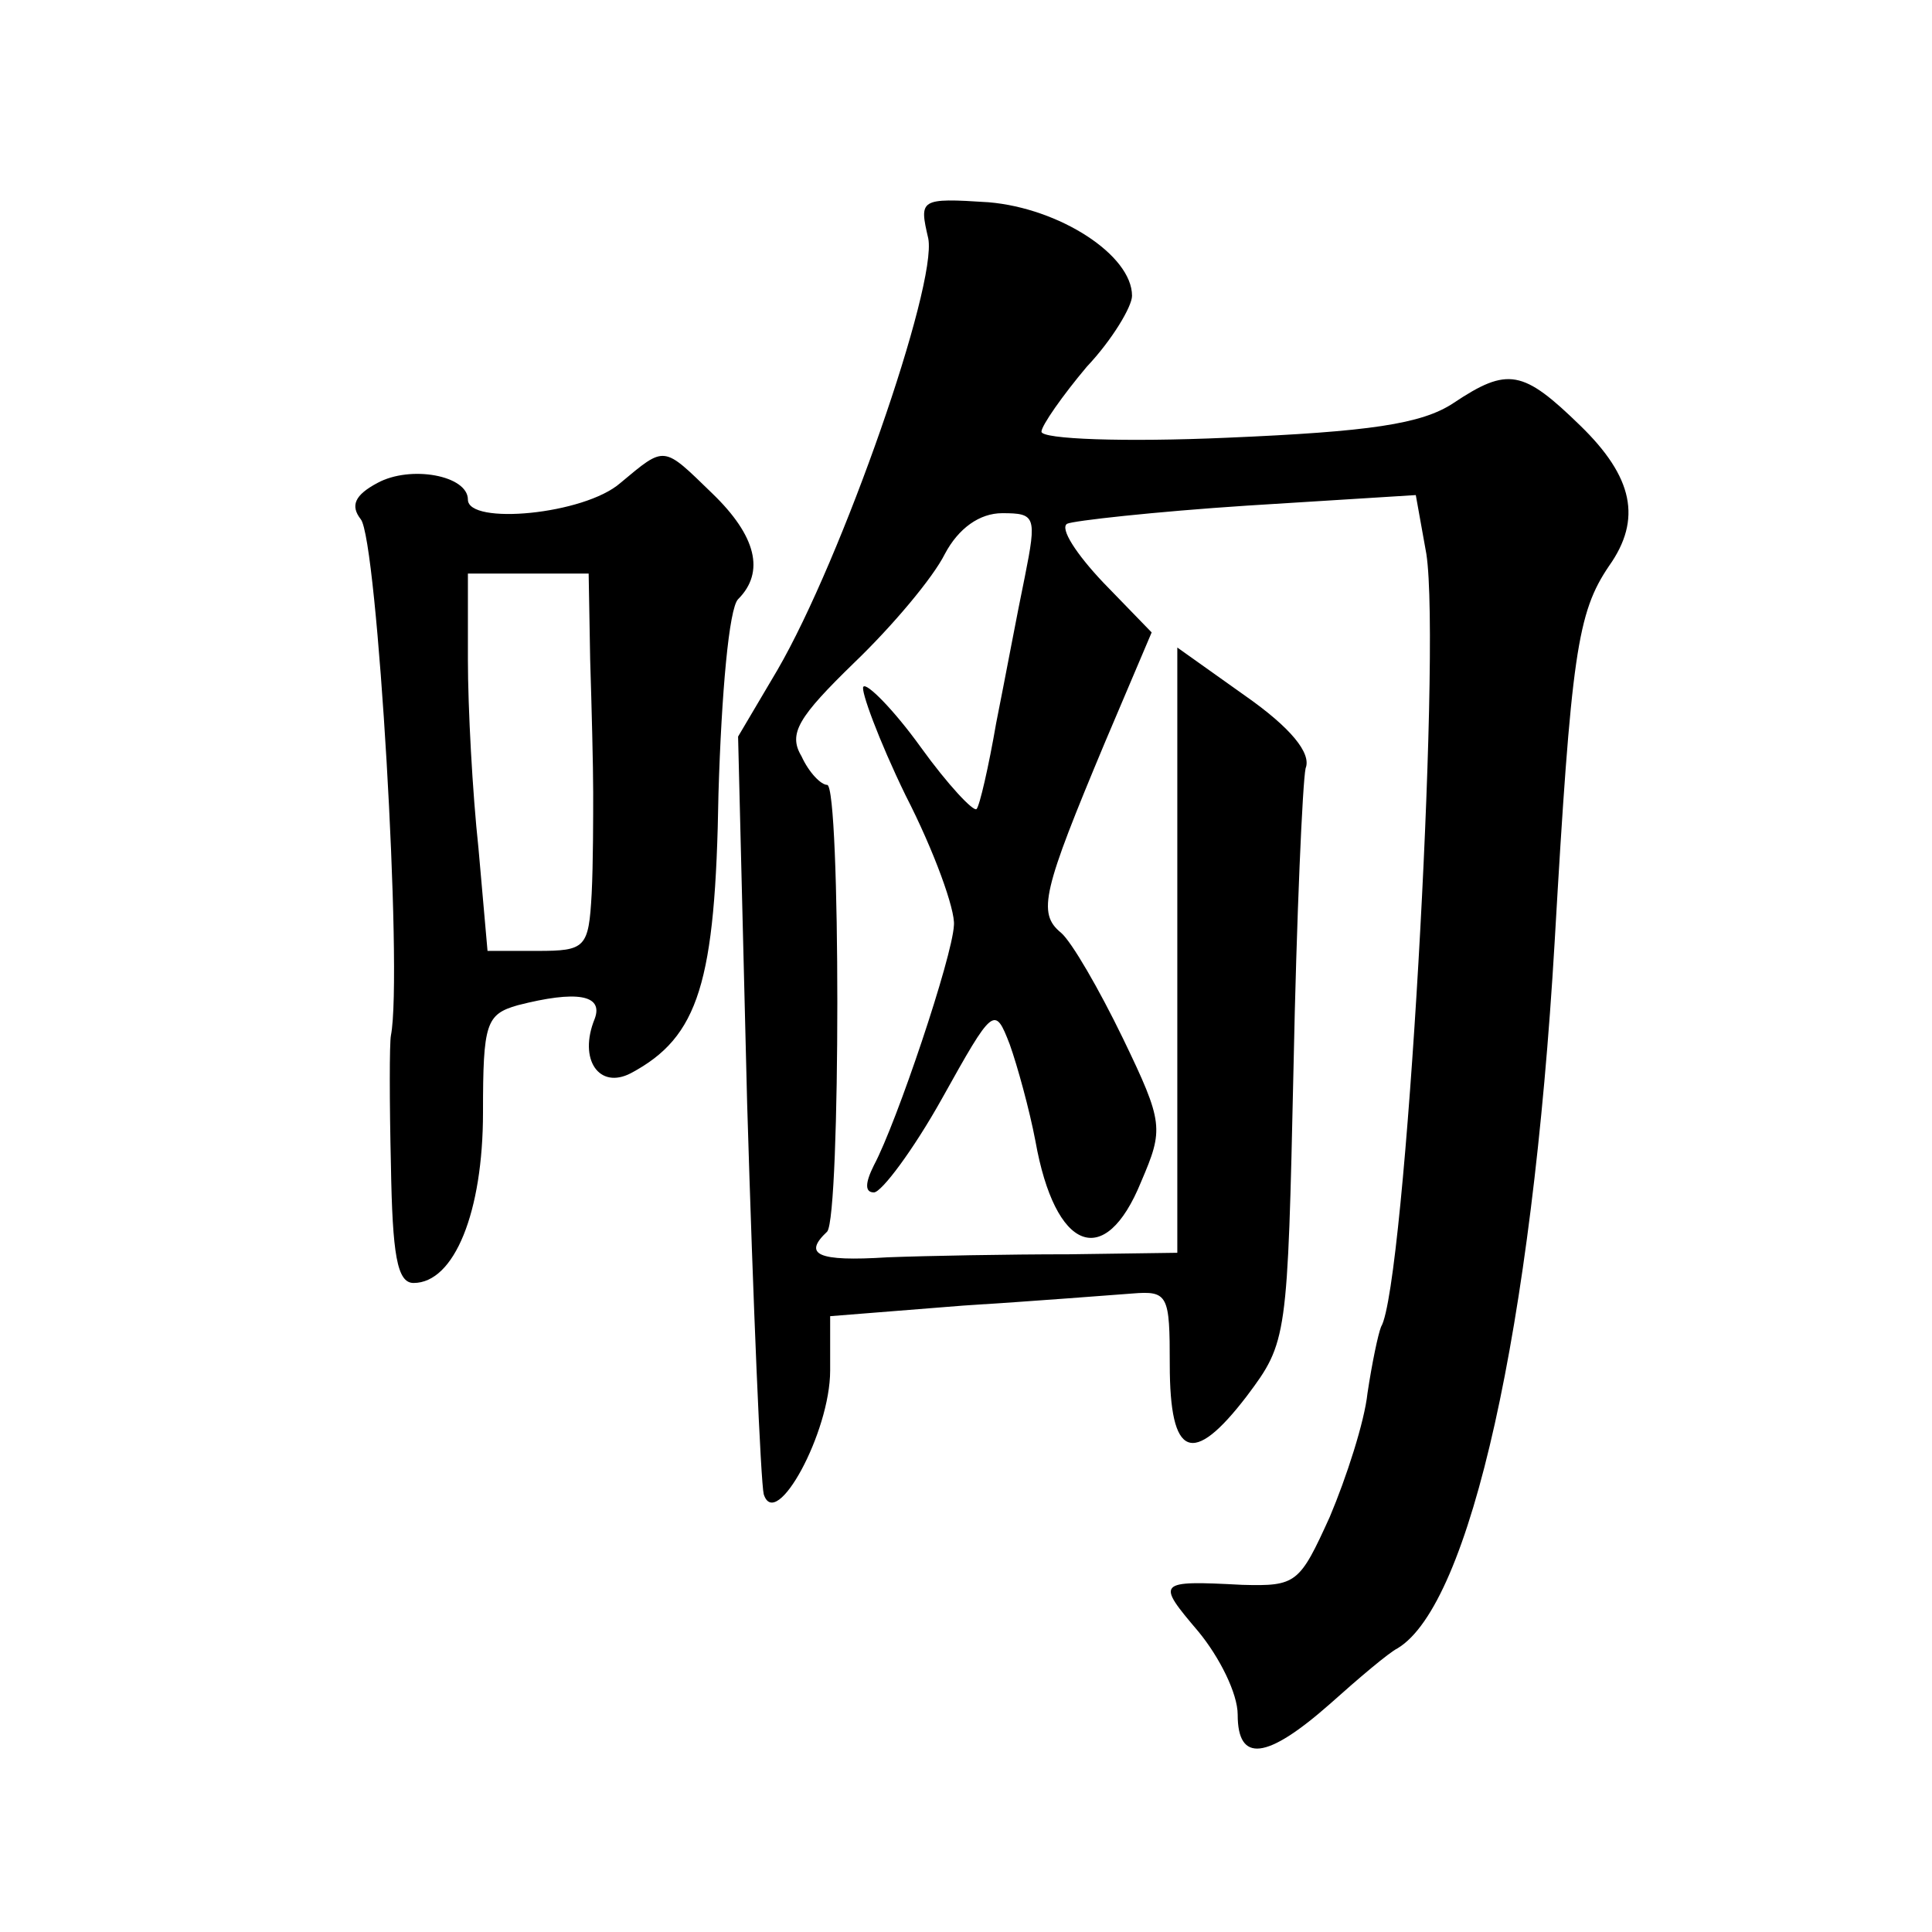 <?xml version="1.0" standalone="no"?>
<!DOCTYPE svg PUBLIC "-//W3C//DTD SVG 20010904//EN"
 "http://www.w3.org/TR/2001/REC-SVG-20010904/DTD/svg10.dtd">
<svg version="1.0" xmlns="http://www.w3.org/2000/svg"
 width="128pt" height="128pt" viewBox="0 0 128 128"
 preserveAspectRatio="xMidYMid meet">
<g transform="translate(0,128) scale(0.1,-0.1)"
fill="#0" stroke="none">
<path d="M615 1122 c6 -31 -57 -212 -100 -286 l-26 -44 6 -243 c4 -134 9 -251 11
-259 8 -25 44 41 44 82 l0 36 88 7 c48 3 98 7 112 8 24 2 25 -1 25 -47 0 -62 15
-68 51 -21 27 36 27 38 31 218 2 100 6 189 8 198 4 10 -10 27 -40 48 l-45 32 0
-200 0 -201 -72 -1 c-40 0 -94 -1 -120 -2 -47 -3 -56 2 -40 17 9 10 9 296 0 296
-4 0 -12 8 -17 19 -9 15 -2 26 35 62 25 24 52 56 60 72 9 17 23 27 38 27 22 0 23
-2 15 -42 -5 -24 -13 -67 -19 -97 -5 -29 -11 -55 -13 -57 -2 -2 -19 16 -37 41 -18
25 -36 43 -38 40 -2 -2 10 -35 28 -72 19 -37 33 -76 32 -86 -1 -21 -38 -131 -53
-159 -6 -12 -6 -18 0 -18 5 0 26 28 45 62 34 61 35 62 45 36 5 -14 13 -43 17 -64
13 -73 46 -86 70 -27 15 35 15 39 -12 95 -16 33 -34 64 -41 70 -16 13 -12 28 29
126 l31 73 -32 33 c-18 19 -29 36 -24 39 4 2 58 8 119 12 l112 7 7 -39 c10 -65
-14 -486 -30 -512 -2 -5 -6 -24 -9 -44 -2 -19 -14 -56 -25 -82 -20 -44 -22 -46
-58 -45 -57 3 -57 2 -29 -31 14 -17 26 -41 26 -55 0 -32 19 -30 61 7 19 17 39 34
45 37 48 29 89 212 104 468 11 191 15 218 36 249 22 31 16 59 -19 93 -38 37 -48
39 -84 15 -21 -14 -56 -19 -150 -23 -68 -3 -123 -1 -123 4 0 4 14 24 30 43 17 18
30 40 30 47 0 27 -48 58 -95 62 -46 3 -46 2 -40 -24z M411 960 c-24 -21 -101 -28
-101 -11 0 16 -38 23 -60 11 -15 -8 -18 -15 -11 -24 11 -13 28 -301 20 -342 -1
-5 -1 -44 0 -86 1 -59 4 -78 15 -78 27 0 46 47 46 113 0 59 2 65 23 71 39 10 57
7 51 -9 -11 -27 3 -47 24 -36 45 24 56 60 58 185 2 67 7 123 13 129 18 18 12 42
-17 70 -33 32 -31 32 -61 7z m-20 -117 c1 -32 2 -71 2 -88 0 -16 0 -47 -1 -67 -2
-36 -4 -38 -36 -38 l-33 0 -6 68 c-4 37 -7 93 -7 125 l0 57 40 0 40 0 1 -57z"/>
</g>
</svg>
